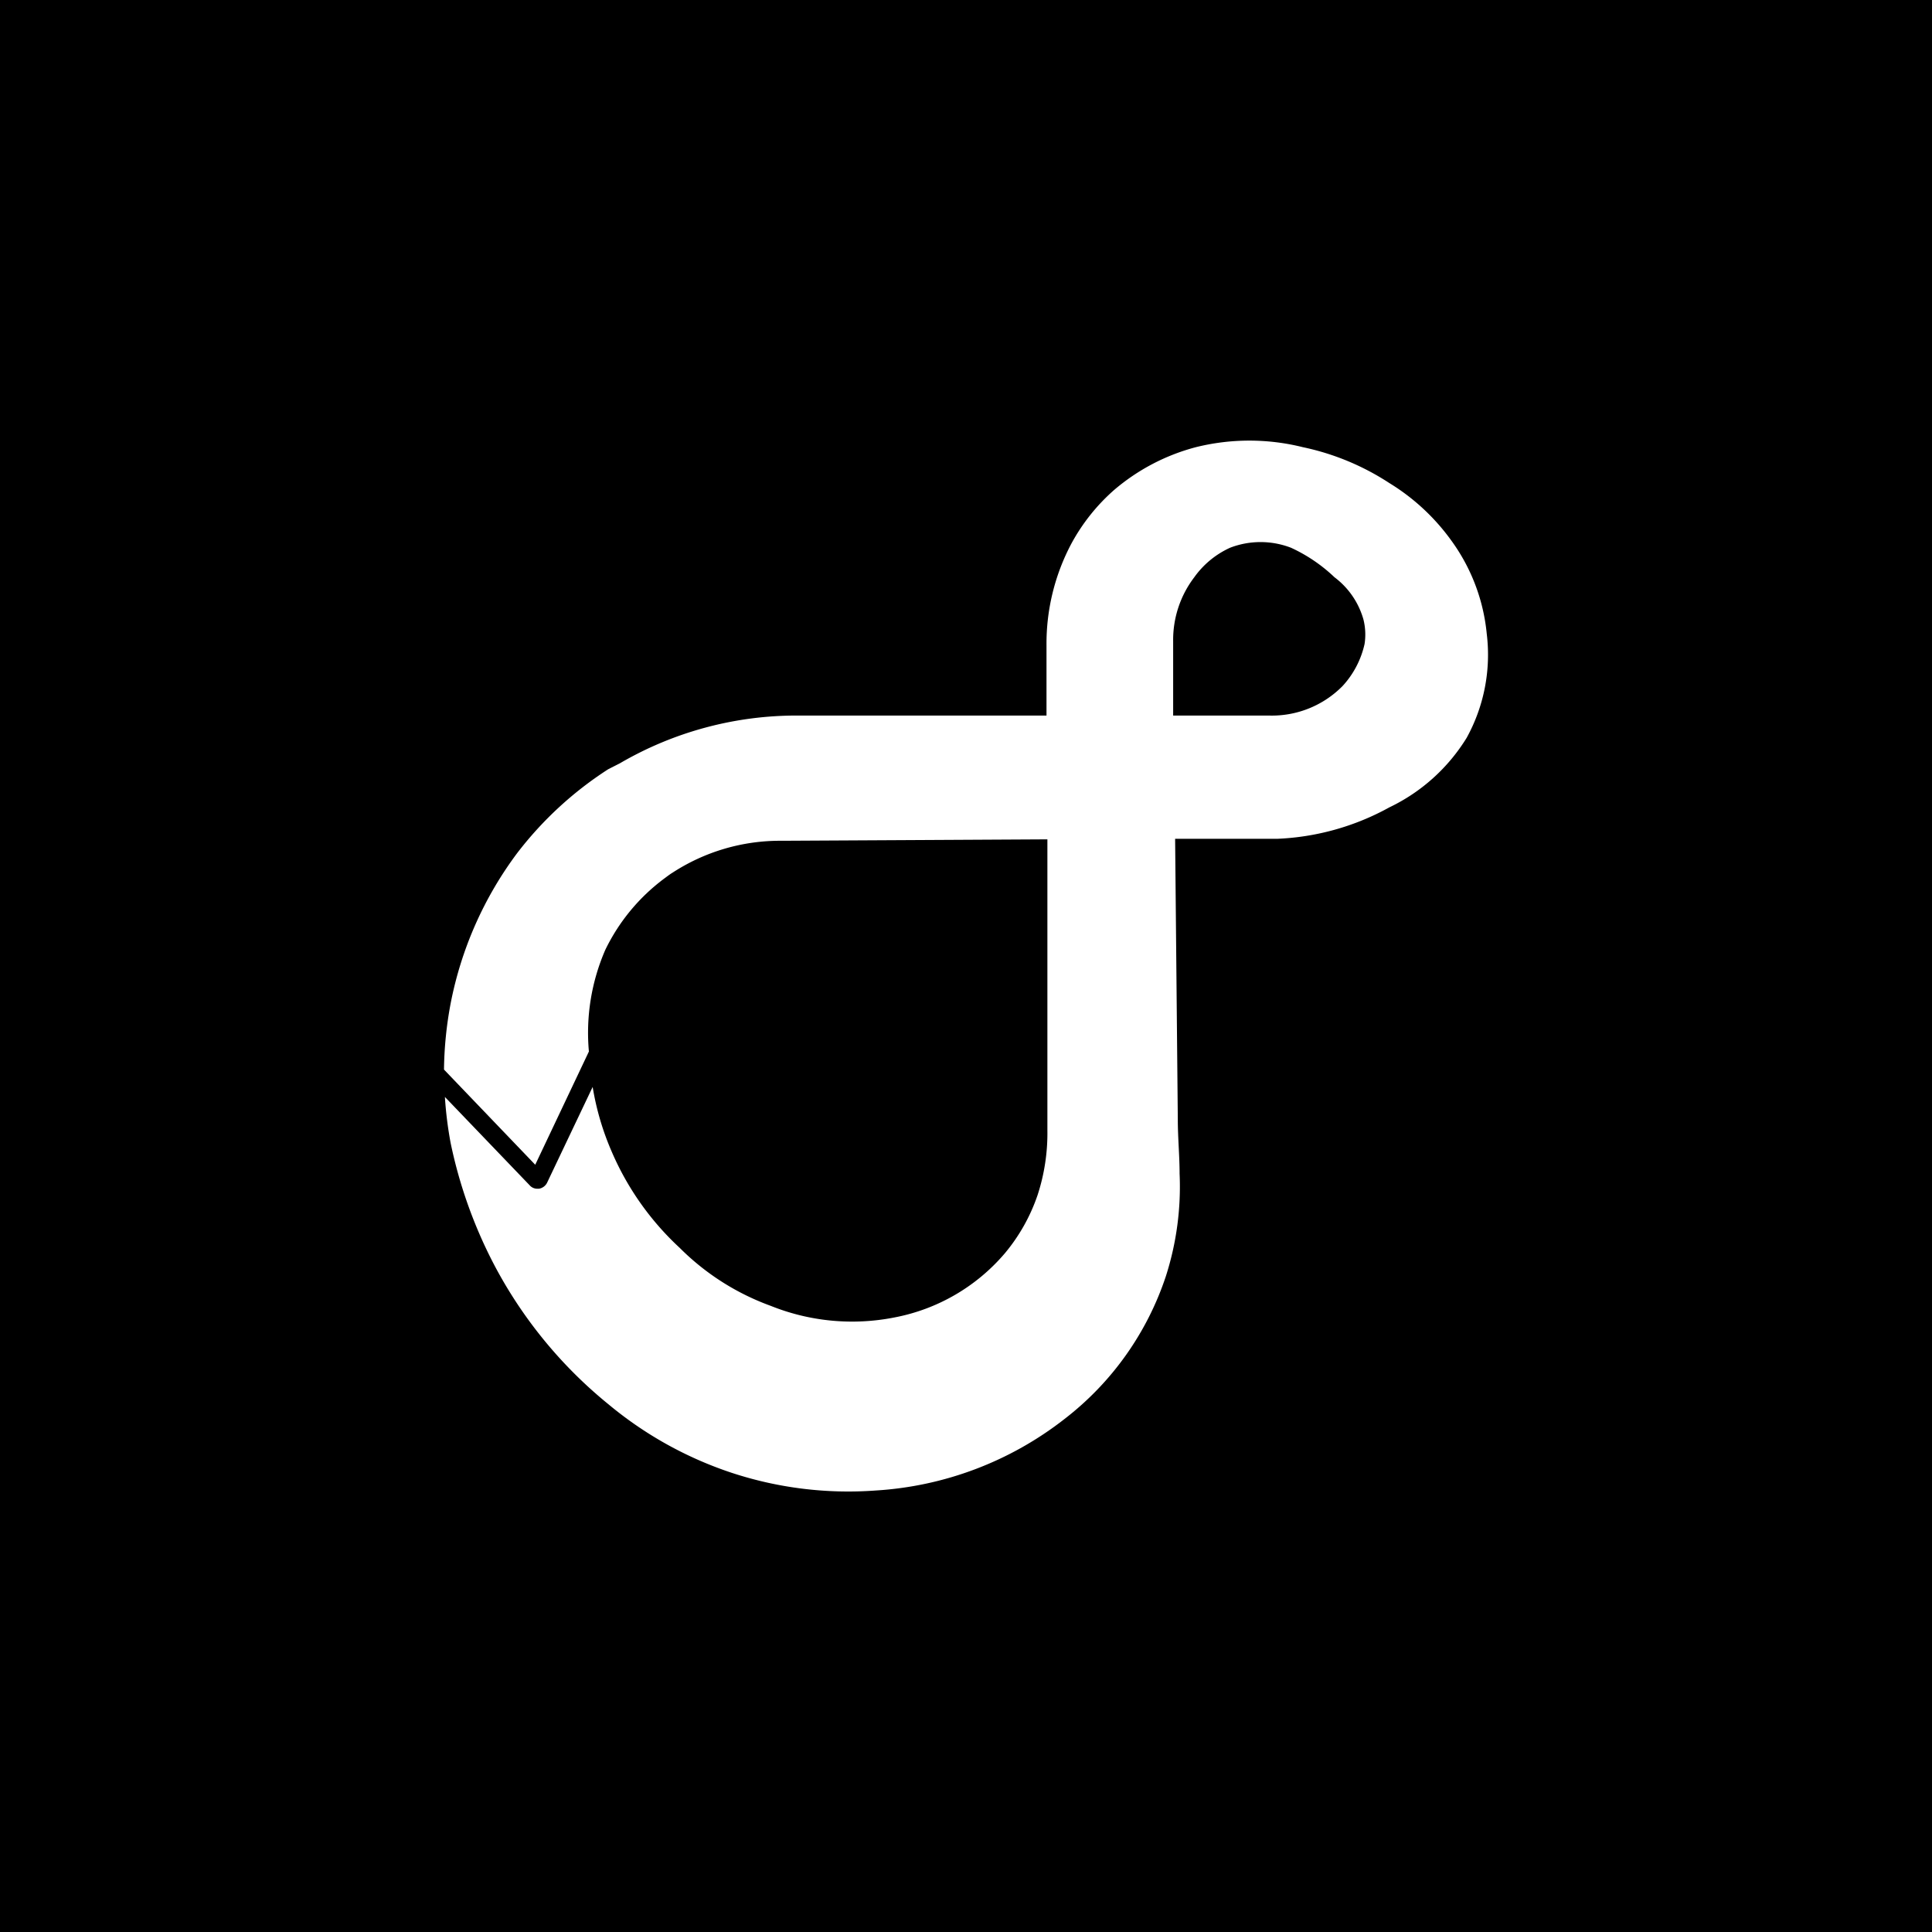 <svg xmlns="http://www.w3.org/2000/svg" viewBox="0 0 108 108"><defs><style>.cls-1{fill:#fff;}</style></defs><g id="Layer_2" data-name="Layer 2"><g id="Layer_1-2" data-name="Layer 1"><rect width="108" height="108"/><path class="cls-1" d="M83.11,35.43a10.57,10.57,0,0,0-2-5.24A11.94,11.94,0,0,0,77.66,27a14.13,14.13,0,0,0-4.82-2,12.37,12.37,0,0,0-6,0,11.56,11.56,0,0,0-4.56,2.39,10.88,10.88,0,0,0-2.39,3,11.92,11.92,0,0,0-1.39,5.7V40H44.65a19.6,19.6,0,0,0-10,2.67L34,43a20.16,20.16,0,0,0-5.09,4.69,20.57,20.57,0,0,0-3.72,8.41,21,21,0,0,0-.37,3.69l5.1,5.32,3-6.33a11.62,11.62,0,0,1,.92-5.69,10.87,10.87,0,0,1,3.32-4c.15-.11.29-.22.44-.31A11,11,0,0,1,43.69,47l14.86-.08V63.19A11.14,11.14,0,0,1,58,66.81a10.2,10.2,0,0,1-1.82,3.24,10.74,10.74,0,0,1-6.2,3.6A12.19,12.19,0,0,1,43.09,73,13.89,13.89,0,0,1,38,69.76a15.84,15.84,0,0,1-3.8-5.37,15.23,15.23,0,0,1-1.07-3.63l-2.55,5.36a.62.62,0,0,1-.45.33h-.09a.56.56,0,0,1-.43-.19l-4.74-4.94a21.37,21.37,0,0,0,.32,2.57,26.18,26.18,0,0,0,2.38,6.71A25.1,25.1,0,0,0,34,78.49a21.16,21.16,0,0,0,6.87,3.83,20.84,20.84,0,0,0,8.08,1,19,19,0,0,0,10.56-4,16.7,16.7,0,0,0,5.67-8,16.39,16.39,0,0,0,.76-5.71c0-1-.1-2-.1-3.05l-.15-15.67h5.7a14.17,14.17,0,0,0,6.28-1.76,10.28,10.28,0,0,0,4.32-3.89A9.63,9.63,0,0,0,83.11,35.43ZM76.28,36a5.1,5.1,0,0,1-1.23,2.35A5.55,5.55,0,0,1,70.93,40H65.58V35.83a5.77,5.77,0,0,1,1.18-3.56l0,0a5,5,0,0,1,2-1.65,4.74,4.74,0,0,1,3.41,0,8.92,8.92,0,0,1,2.43,1.65,4.46,4.46,0,0,1,1.62,2.37A3.46,3.46,0,0,1,76.28,36Z"/></g></g></svg>